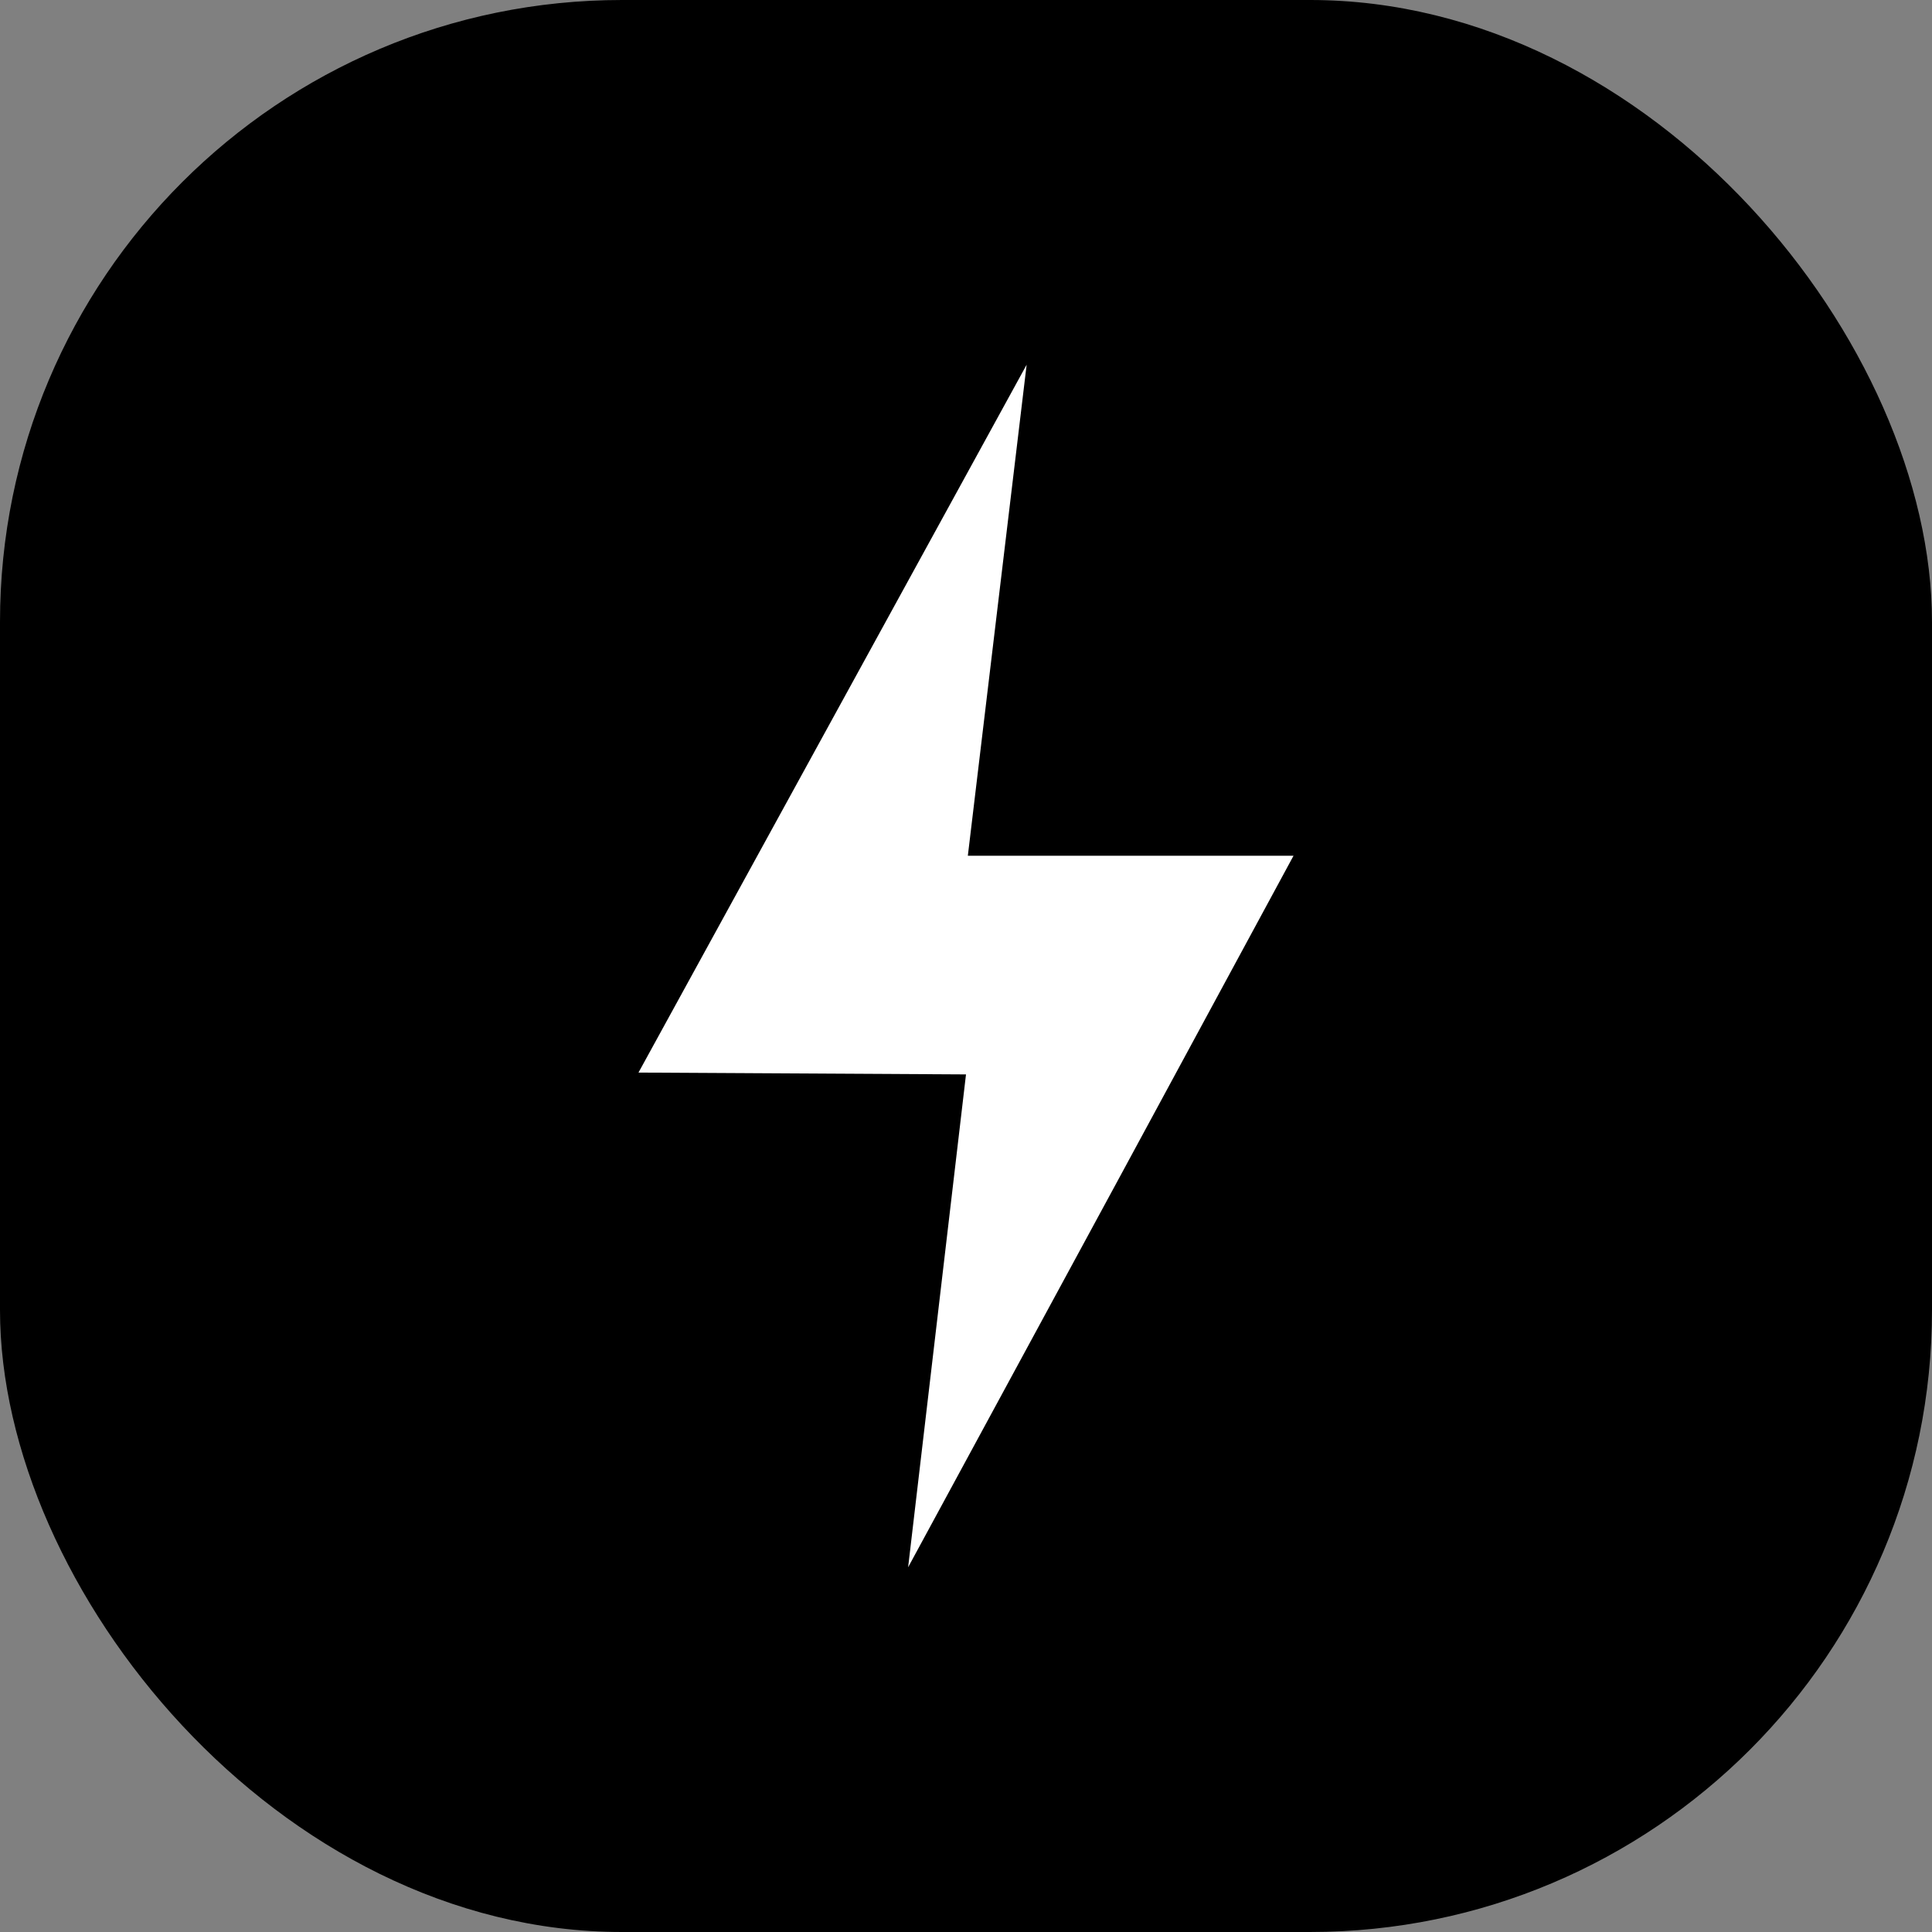 <?xml version="1.0" encoding="UTF-8"?>
<svg id="Camada_2" data-name="Camada 2" xmlns="http://www.w3.org/2000/svg" viewBox="0 0 42.06 42.06">
  <rect x="0" y="0" width="42.06" height="42.06" fill="#808080" stroke="none"/>
  <defs>
    <style>
      .cls-1 {
        fill: #000;
      }

      .cls-1, .cls-2 {
        stroke-width: 0px;
      }

      .cls-2 {
        fill: #fff;
      }
    </style>
  </defs>
  <g id="Camada_1-2" data-name="Camada 1">
    <g>
      <rect class="cls-1" x="0" width="42.06" height="42.06" rx="13.54" ry="13.54"/>
      <polygon class="cls-2" points="21.03 23.39 13.9 23.35 22.35 7.94 21.07 18.63 28.16 18.63 24.34 25.69 19.77 34.12 21.03 23.39"/>
    </g>
  </g>
</svg>